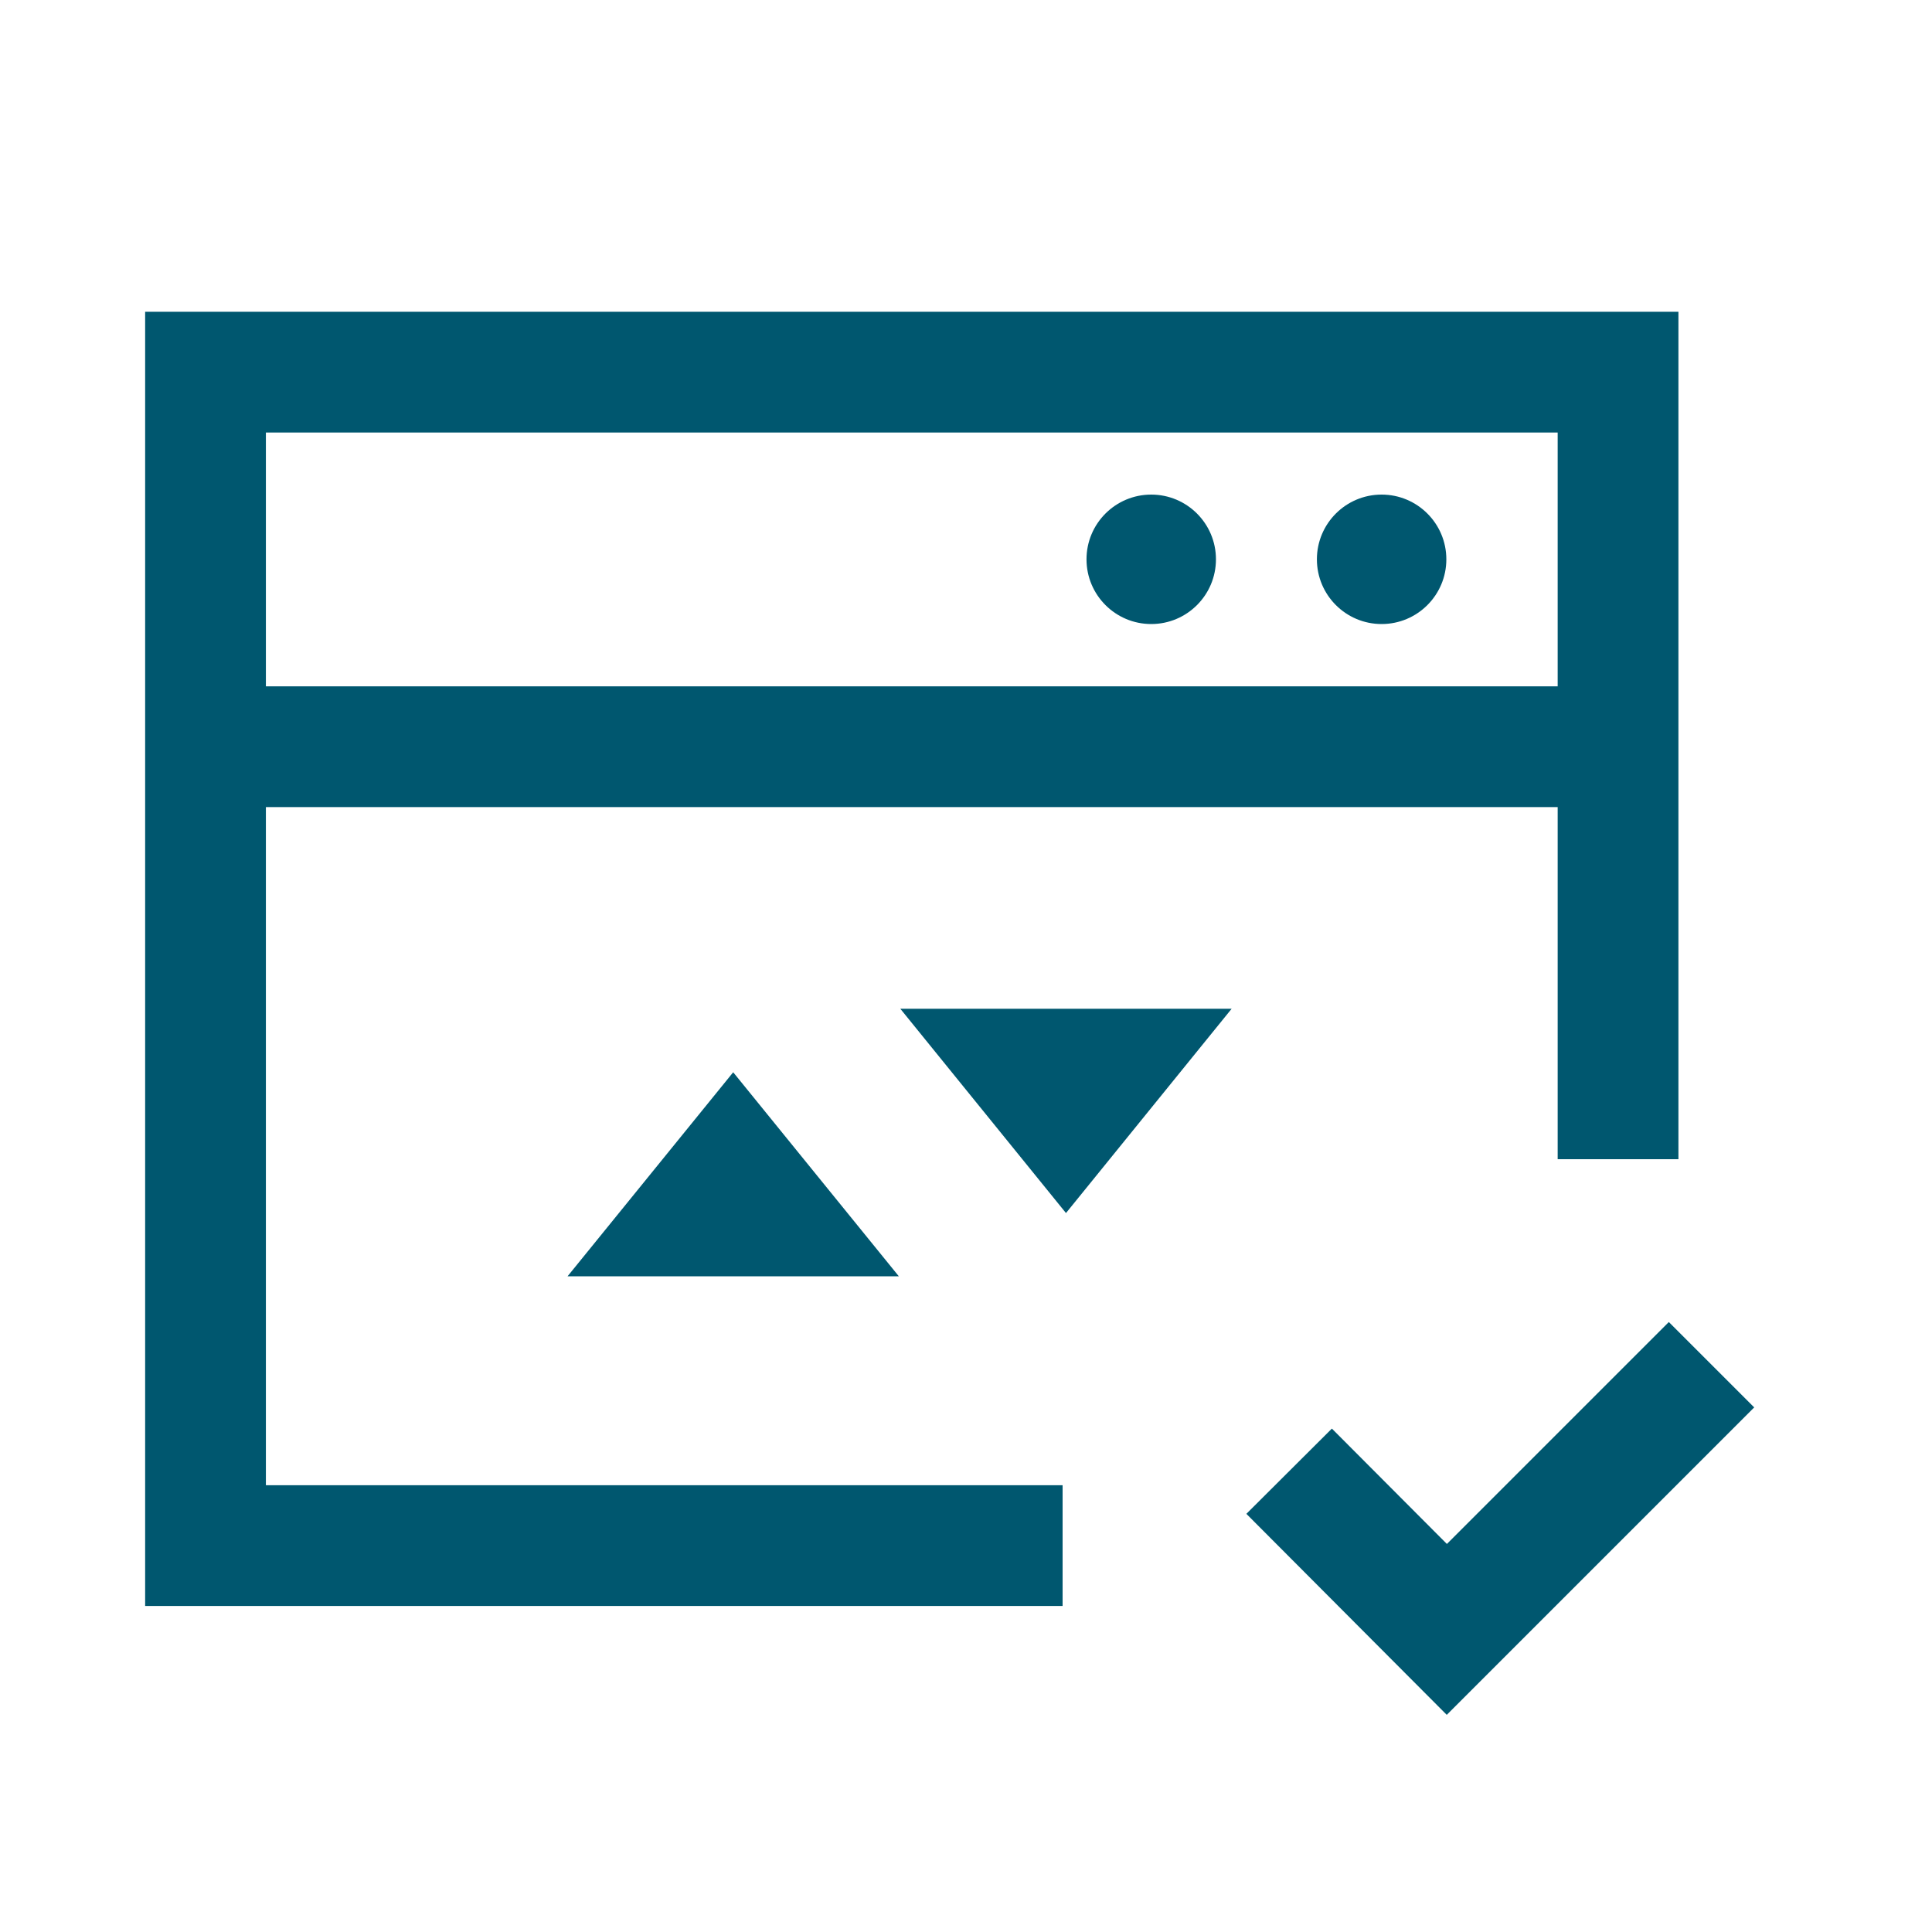 <svg id="Layer_1" data-name="Layer 1" xmlns="http://www.w3.org/2000/svg" width="80" height="80" viewBox="0 0 80 80"><defs><style>.cls-1,.cls-2,.cls-3{fill:none;}.cls-1,.cls-3{stroke:#00576f;stroke-width:5px;}.cls-1{stroke-miterlimit:10;}.cls-3{stroke-miterlimit:56;}.cls-4{fill:#00576f;}</style></defs><path class="cls-1" d="M8.46,30.92H67M44,64H8.51l0-48.59H67V48"/><rect class="cls-2" x="0.5" y="0.26" width="80" height="80"/><polyline class="cls-3" points="70.87 56.51 59.91 67.47 53.38 60.92"/><polygon class="cls-4" points="30.36 44.4 23.5 52.85 37.22 52.85 30.36 44.4"/><polygon class="cls-4" points="44.14 50.23 51 41.77 37.28 41.77 44.14 50.23"/><circle class="cls-4" cx="57.21" cy="23.16" r="2.68"/><circle class="cls-4" cx="47.67" cy="23.16" r="2.68"/></svg>